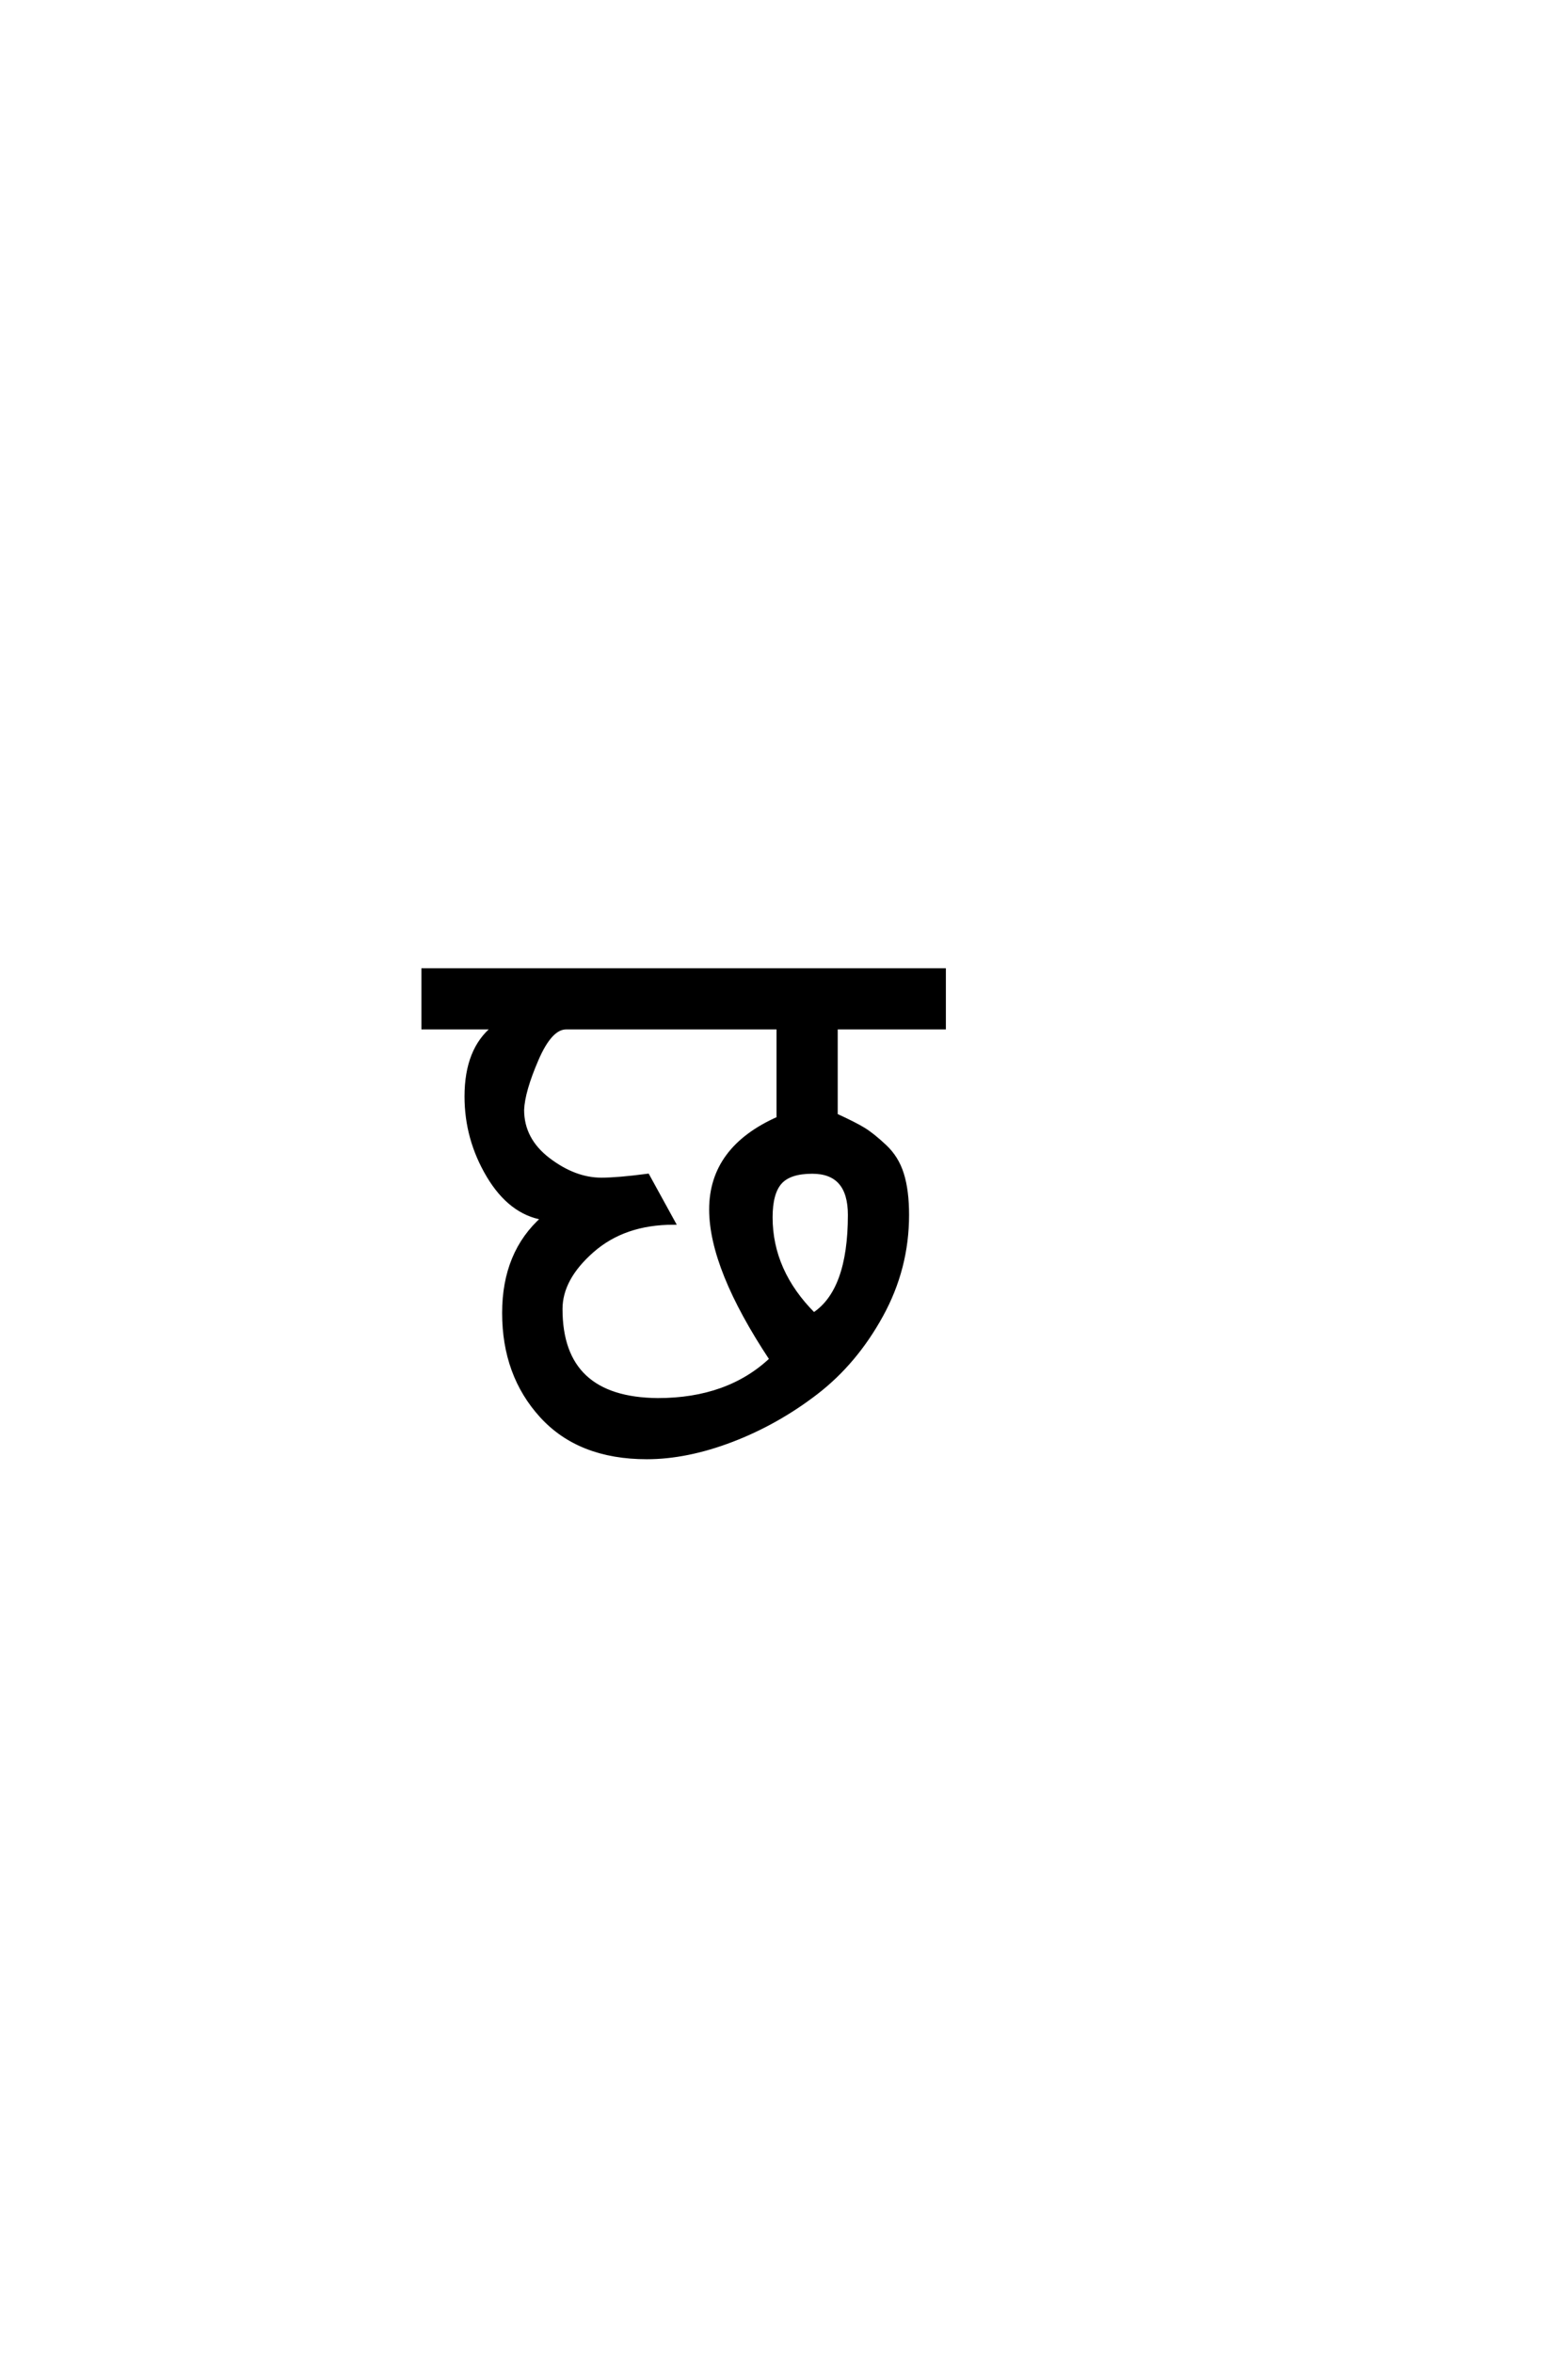 <?xml version="1.0" encoding="UTF-8"?>
<!DOCTYPE svg PUBLIC "-//W3C//DTD SVG 1.0//EN" "http://www.w3.org/TR/2001/REC-SVG-20010904/DTD/svg10.dtd">

<svg xmlns="http://www.w3.org/2000/svg" version="1.0" width="40" height="60">

  <g transform="scale(0.1 -0.1) translate(110.0 -370.0)">
    <path d="M28.594 59.406
Q20.203 60.797 14.594 70.188
Q9 79.594 9 90.406
Q9 102.406 16 108
L-2 108
L-2 122.594
L130.797 122.594
L130.797 108
L103.203 108
L103.203 85.594
Q108 83.406 110.297 82
Q112.594 80.594 115.688 77.688
Q118.797 74.797 120.094 70.594
Q121.406 66.406 121.406 60.203
Q121.406 46.594 114.797 34.594
Q108.203 22.594 98.203 14.891
Q88.203 7.203 76.703 2.797
Q65.203 -1.594 55 -1.594
Q37.797 -1.594 28.188 8.906
Q18.594 19.406 18.594 35.203
Q18.594 50.594 28.594 59.406
Q18.594 50.594 28.594 59.406
M97.594 34.797
Q106.797 40.797 106.797 60.203
Q106.797 71.203 97.203 71.203
Q91.406 71.203 89 68.5
Q86.594 65.797 86.594 59.594
Q86.594 45.797 97.594 34.797
Q86.594 45.797 97.594 34.797
M86.797 23.406
Q71.406 46.594 71.406 61.594
Q71.406 77.203 88.594 84.797
L88.594 108
L34.406 108
Q30.406 108 26.906 99.891
Q23.406 91.797 23.203 87
Q23.203 79.406 29.891 74.297
Q36.594 69.203 43.406 69.203
Q47.594 69.203 55.203 70.203
L61.797 58.203
Q49.203 58.203 41.094 51.094
Q33 44 33 36.203
Q33 13.203 57.797 13
Q75.797 13 86.797 23.406
" style="fill: #000000; stroke: #000000"/>
  </g>
</svg>
